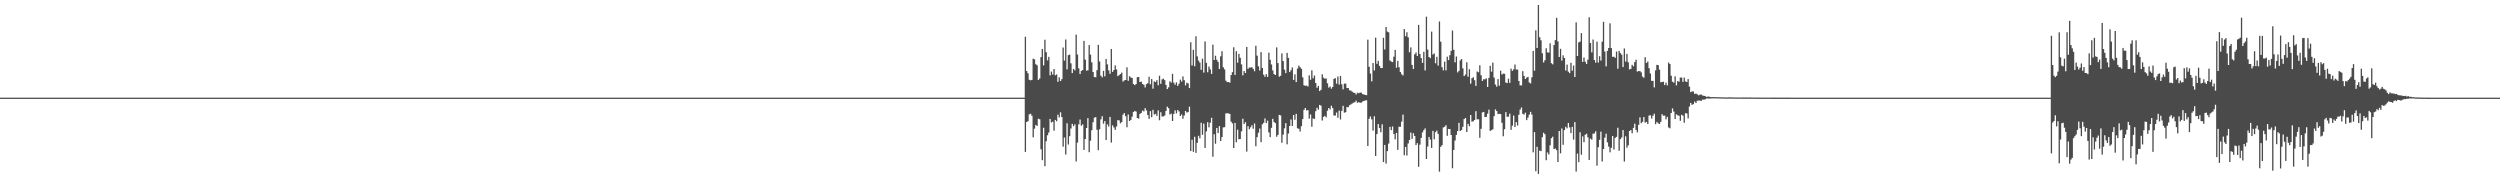 <?xml version="1.0" encoding="UTF-8"?>
<svg xmlns="http://www.w3.org/2000/svg" width="1920" height="150">
  <path d="M0 75.000h1v1.000H0zM1 75.000h1v1.000H1zM2 75.000h1v1.000H2zM3 75.000h1v1.000H3zM4 75.000h1v1.000H4zM5 75.000h1v1.000H5zM6 75.000h1v1.000H6zM7 75.000h1v1.000H7zM8 75.000h1v1.000H8zM9 74.999h1v1.000H9zM10 75.000h1v1.000H10zM11 75.000h1v1.000H11zM12 75.000h1v1.000H12zM13 75.000h1v1.000H13zM14 74.999h1v1.000H14zM15 75.000h1v1.000H15zM16 75.000h1v1.000H16zM17 74.999h1v1.000H17zM18 75.000h1v1.000H18zM19 74.999h1v1.000H19zM20 74.999h1v1.000H20zM21 75.000h1v1.000H21zM22 75.000h1v1.000H22zM23 74.999h1v1.000H23zM24 75.000h1v1.000H24zM25 75.000h1v1.000H25zM26 74.999h1v1.000H26zM27 75.000h1v1.000H27zM28 74.999h1v1.000H28zM29 74.999h1v1.000H29zM30 74.999h1v1.000H30zM31 74.999h1v1.000H31zM32 74.999h1v1.000H32zM33 75.000h1v1.000H33zM34 74.999h1v1.000H34zM35 74.999h1v1.000H35zM36 74.999h1v1.000H36zM37 74.999h1v1.000H37zM38 74.999h1v1.000H38zM39 74.999h1v1.000H39zM40 74.999h1v1.000H40zM41 74.999h1v1.000H41zM42 74.999h1v1.000H42zM43 74.999h1v1.000H43zM44 74.999h1v1.000H44zM45 74.999h1v1.000H45zM46 74.999h1v1.000H46zM47 74.999h1v1.000H47zM48 74.999h1v1.000H48zM49 74.999h1v1.000H49zM50 74.999h1v1.000H50zM51 74.999h1v1.000H51zM52 74.999h1v1.000H52zM53 74.999h1v1.000H53zM54 74.999h1v1.000H54zM55 74.999h1v1.000H55zM56 74.999h1v1.000H56zM57 74.999h1v1.000H57zM58 74.999h1v1.000H58zM59 74.999h1v1.000H59zM60 74.999h1v1.000H60zM61 74.999h1v1.000H61zM62 74.999h1v1.000H62zM63 74.999h1v1.000H63zM64 74.999h1v1.000H64zM65 74.999h1v1.000H65zM66 74.999h1v1.000H66zM67 74.999h1v1.000H67zM68 74.999h1v1.000H68zM69 74.999h1v1.000H69zM70 74.999h1v1.000H70zM71 74.999h1v1.000H71zM72 74.999h1v1.000H72zM73 74.999h1v1.000H73zM74 74.999h1v1.000H74zM75 74.999h1v1.000H75zM76 74.999h1v1.000H76zM77 74.999h1v1.000H77zM78 74.999h1v1.000H78zM79 74.999h1v1.000H79zM80 74.999h1v1.000H80zM81 74.999h1v1.000H81zM82 74.999h1v1.000H82zM83 74.999h1v1.000H83zM84 74.999h1v1.000H84zM85 74.999h1v1.000H85zM86 74.999h1v1.000H86zM87 74.999h1v1.000H87zM88 74.999h1v1.000H88zM89 74.999h1v1.000H89zM90 74.999h1v1.000H90zM91 74.999h1v1.000H91zM92 74.999h1v1.000H92zM93 74.999h1v1.000H93zM94 74.999h1v1.000H94zM95 74.999h1v1.000H95zM96 74.999h1v1.000H96zM97 74.999h1v1.000H97zM98 74.999h1v1.000H98zM99 74.999h1v1.000H99zM100 74.999h1v1.000H100zM101 74.999h1v1.000H101zM102 74.999h1v1.000H102zM103 74.999h1v1.000H103zM104 74.999h1v1.000H104zM105 74.999h1v1.000H105zM106 74.999h1v1.000H106zM107 74.999h1v1.000H107zM108 74.999h1v1.000H108zM109 74.999h1v1.000H109zM110 74.999h1v1.000H110zM111 74.999h1v1.000H111zM112 74.999h1v1.000H112zM113 74.999h1v1.000H113zM114 74.999h1v1.000H114zM115 74.999h1v1.000H115zM116 74.999h1v1.000H116zM117 74.999h1v1.000H117zM118 74.999h1v1.000H118zM119 74.999h1v1.000H119zM120 74.999h1v1.000H120zM121 74.999h1v1.000H121zM122 74.999h1v1.000H122zM123 74.999h1v1.000H123zM124 74.999h1v1.000H124zM125 74.999h1v1.000H125zM126 74.999h1v1.000H126zM127 74.999h1v1.000H127zM128 74.999h1v1.000H128zM129 74.999h1v1.000H129zM130 74.999h1v1.000H130zM131 74.999h1v1.000H131zM132 74.999h1v1.000H132zM133 74.999h1v1.000H133zM134 74.999h1v1.000H134zM135 74.999h1v1.000H135zM136 74.999h1v1.000H136zM137 74.999h1v1.000H137zM138 74.999h1v1.000H138zM139 74.999h1v1.000H139zM140 74.999h1v1.000H140zM141 74.999h1v1.000H141zM142 74.999h1v1.000H142zM143 74.999h1v1.000H143zM144 74.999h1v1.000H144zM145 74.999h1v1.000H145zM146 74.999h1v1.000H146zM147 74.999h1v1.000H147zM148 74.999h1v1.000H148zM149 74.999h1v1.000H149zM150 74.999h1v1.000H150zM151 74.999h1v1.000H151zM152 74.999h1v1.000H152zM153 74.999h1v1.000H153zM154 74.999h1v1.000H154zM155 74.999h1v1.000H155zM156 74.999h1v1.000H156zM157 74.999h1v1.000H157zM158 74.999h1v1.000H158zM159 74.999h1v1.000H159zM160 74.999h1v1.000H160zM161 74.999h1v1.000H161zM162 74.999h1v1.000H162zM163 74.999h1v1.000H163zM164 74.999h1v1.000H164zM165 74.999h1v1.000H165zM166 74.999h1v1.000H166zM167 74.999h1v1.000H167zM168 74.999h1v1.000H168zM169 74.999h1v1.000H169zM170 74.999h1v1.000H170zM171 74.999h1v1.000H171zM172 74.999h1v1.000H172zM173 74.999h1v1.000H173zM174 74.999h1v1.000H174zM175 74.999h1v1.000H175zM176 74.999h1v1.000H176zM177 74.999h1v1.000H177zM178 74.999h1v1.000H178zM179 74.999h1v1.000H179zM180 74.999h1v1.000H180zM181 74.999h1v1.000H181zM182 74.999h1v1.000H182zM183 74.999h1v1.000H183zM184 74.999h1v1.000H184zM185 74.999h1v1.000H185zM186 74.999h1v1.000H186zM187 74.999h1v1.000H187zM188 74.999h1v1.000H188zM189 74.999h1v1.000H189zM190 74.999h1v1.000H190zM191 74.999h1v1.000H191zM192 74.999h1v1.000H192zM193 74.999h1v1.000H193zM194 74.999h1v1.000H194zM195 74.999h1v1.000H195zM196 74.999h1v1.000H196zM197 74.999h1v1.000H197zM198 74.999h1v1.000H198zM199 74.999h1v1.000H199zM200 74.999h1v1.000H200zM201 74.999h1v1.000H201zM202 74.999h1v1.000H202zM203 74.999h1v1.000H203zM204 74.999h1v1.000H204zM205 74.999h1v1.000H205zM206 74.999h1v1.000H206zM207 74.999h1v1.000H207zM208 74.999h1v1.000H208zM209 74.999h1v1.000H209zM210 74.999h1v1.000H210zM211 74.999h1v1.000H211zM212 74.999h1v1.000H212zM213 74.999h1v1.000H213zM214 74.999h1v1.000H214zM215 74.999h1v1.000H215zM216 74.999h1v1.000H216zM217 74.999h1v1.000H217zM218 74.999h1v1.000H218zM219 74.998h1v1.000H219zM220 74.999h1v1.000H220zM221 74.999h1v1.000H221zM222 74.999h1v1.000H222zM223 74.999h1v1.000H223zM224 74.999h1v1.000H224zM225 74.999h1v1.000H225zM226 74.999h1v1.000H226zM227 74.999h1v1.000H227zM228 74.999h1v1.000H228zM229 74.999h1v1.000H229zM230 74.999h1v1.000H230zM231 74.999h1v1.000H231zM232 74.999h1v1.000H232zM233 74.999h1v1.000H233zM234 74.999h1v1.000H234zM235 74.999h1v1.000H235zM236 74.999h1v1.000H236zM237 74.999h1v1.000H237zM238 74.999h1v1.000H238zM239 74.998h1v1.000H239zM240 74.999h1v1.000H240zM241 74.999h1v1.000H241zM242 74.999h1v1.000H242zM243 74.999h1v1.000H243zM244 74.999h1v1.000H244zM245 74.999h1v1.000H245zM246 74.999h1v1.000H246zM247 74.999h1v1.000H247zM248 74.999h1v1.000H248zM249 74.999h1v1.000H249zM250 74.999h1v1.000H250zM251 74.999h1v1.000H251zM252 74.999h1v1.000H252zM253 74.999h1v1.000H253zM254 74.999h1v1.000H254zM255 74.999h1v1.000H255zM256 74.999h1v1.000H256zM257 74.999h1v1.000H257zM258 74.999h1v1.000H258zM259 74.999h1v1.000H259zM260 74.999h1v1.000H260zM261 74.999h1v1.000H261zM262 74.999h1v1.000H262zM263 74.999h1v1.000H263zM264 74.999h1v1.000H264zM265 74.999h1v1.000H265zM266 74.999h1v1.000H266zM267 74.999h1v1.000H267zM268 74.999h1v1.000H268zM269 74.999h1v1.000H269zM270 74.999h1v1.000H270zM271 74.999h1v1.000H271zM272 74.999h1v1.000H272zM273 74.999h1v1.000H273zM274 74.999h1v1.000H274zM275 74.999h1v1.000H275zM276 74.999h1v1.000H276zM277 74.999h1v1.000H277zM278 74.999h1v1.000H278zM279 74.999h1v1.000H279zM280 74.999h1v1.000H280zM281 74.999h1v1.000H281zM282 74.999h1v1.000H282zM283 74.999h1v1.000H283zM284 74.998h1v1.000H284zM285 74.999h1v1.000H285zM286 74.999h1v1.000H286zM287 74.999h1v1.000H287zM288 74.999h1v1.000H288zM289 74.999h1v1.000H289zM290 74.998h1v1.000H290zM291 74.999h1v1.000H291zM292 74.999h1v1.000H292zM293 74.999h1v1.000H293zM294 74.999h1v1.000H294zM295 74.999h1v1.000H295zM296 74.999h1v1.000H296zM297 74.999h1v1.000H297zM298 74.999h1v1.000H298zM299 74.999h1v1.000H299zM300 74.999h1v1.000H300zM301 74.999h1v1.000H301zM302 74.999h1v1.000H302zM303 74.998h1v1.000H303zM304 74.999h1v1.000H304zM305 74.999h1v1.000H305zM306 74.999h1v1.000H306zM307 74.999h1v1.000H307zM308 74.999h1v1.000H308zM309 74.999h1v1.000H309zM310 74.999h1v1.000H310zM311 74.999h1v1.000H311zM312 74.999h1v1.000H312zM313 74.999h1v1.000H313zM314 74.999h1v1.000H314zM315 74.999h1v1.000H315zM316 74.999h1v1.000H316zM317 74.999h1v1.000H317zM318 74.999h1v1.000H318zM319 74.999h1v1.000H319zM320 74.999h1v1.000H320zM321 74.999h1v1.000H321zM322 74.999h1v1.000H322zM323 74.999h1v1.000H323zM324 74.999h1v1.000H324zM325 74.999h1v1.000H325zM326 74.999h1v1.000H326zM327 74.999h1v1.000H327zM328 74.999h1v1.000H328zM329 74.999h1v1.000H329zM330 74.999h1v1.000H330zM331 74.999h1v1.000H331zM332 74.999h1v1.000H332zM333 74.999h1v1.000H333zM334 74.999h1v1.000H334zM335 74.999h1v1.000H335zM336 74.999h1v1.000H336zM337 74.999h1v1.000H337zM338 74.999h1v1.000H338zM339 74.999h1v1.000H339zM340 74.999h1v1.000H340zM341 74.999h1v1.000H341zM342 74.999h1v1.000H342zM343 74.999h1v1.000H343zM344 74.999h1v1.000H344zM345 74.999h1v1.000H345zM346 74.999h1v1.000H346zM347 74.999h1v1.000H347zM348 74.999h1v1.000H348zM349 74.999h1v1.000H349zM350 74.999h1v1.000H350zM351 74.999h1v1.000H351zM352 74.999h1v1.000H352zM353 74.999h1v1.000H353zM354 74.999h1v1.000H354zM355 74.999h1v1.000H355zM356 74.999h1v1.000H356zM357 74.999h1v1.000H357zM358 74.999h1v1.000H358zM359 74.999h1v1.000H359zM360 74.999h1v1.000H360zM361 74.999h1v1.000H361zM362 74.999h1v1.000H362zM363 74.999h1v1.000H363zM364 74.999h1v1.000H364zM365 74.999h1v1.000H365zM366 74.999h1v1.000H366zM367 74.999h1v1.000H367zM368 74.999h1v1.000H368zM369 74.999h1v1.000H369zM370 74.999h1v1.000H370zM371 74.999h1v1.000H371zM372 74.999h1v1.000H372zM373 74.999h1v1.000H373zM374 74.999h1v1.000H374zM375 74.999h1v1.000H375zM376 74.999h1v1.000H376zM377 74.999h1v1.000H377zM378 74.999h1v1.000H378zM379 74.999h1v1.000H379zM380 74.998h1v1.000H380zM381 74.999h1v1.000H381zM382 74.999h1v1.000H382zM383 74.999h1v1.000H383zM384 74.999h1v1.000H384zM385 74.999h1v1.000H385zM386 74.999h1v1.000H386zM387 74.999h1v1.000H387zM388 74.999h1v1.000H388zM389 74.999h1v1.000H389zM390 74.999h1v1.000H390zM391 74.998h1v1.000H391zM392 74.999h1v1.000H392zM393 74.999h1v1.000H393zM394 74.999h1v1.000H394zM395 74.999h1v1.000H395zM396 74.999h1v1.000H396zM397 74.999h1v1.000H397zM398 74.999h1v1.000H398zM399 74.999h1v1.000H399zM400 74.999h1v1.000H400zM401 74.999h1v1.000H401zM402 74.999h1v1.000H402zM403 74.999h1v1.000H403zM404 74.999h1v1.000H404zM405 74.998h1v1.000H405zM406 74.999h1v1.000H406zM407 74.999h1v1.000H407zM408 74.999h1v1.000H408zM409 74.999h1v1.000H409zM410 74.999h1v1.000H410zM411 74.999h1v1.000H411zM412 74.999h1v1.000H412zM413 74.999h1v1.000H413zM414 74.999h1v1.000H414zM415 74.999h1v1.000H415zM416 74.998h1v1.000H416zM417 74.999h1v1.000H417zM418 74.999h1v1.000H418zM419 74.999h1v1.000H419zM420 74.999h1v1.000H420zM421 74.999h1v1.000H421zM422 74.999h1v1.000H422zM423 74.999h1v1.000H423zM424 74.999h1v1.000H424zM425 74.999h1v1.000H425zM426 74.999h1v1.000H426zM427 74.999h1v1.000H427zM428 74.999h1v1.000H428zM429 74.999h1v1.000H429zM430 74.999h1v1.000H430zM431 74.999h1v1.000H431zM432 74.999h1v1.000H432zM433 74.999h1v1.000H433zM434 74.999h1v1.000H434zM435 74.999h1v1.000H435zM436 74.999h1v1.000H436zM437 74.999h1v1.000H437zM438 74.999h1v1.000H438zM439 74.999h1v1.000H439zM440 74.999h1v1.000H440zM441 74.999h1v1.000H441zM442 74.999h1v1.000H442zM443 74.999h1v1.000H443zM444 74.999h1v1.000H444zM445 74.999h1v1.000H445zM446 74.999h1v1.000H446zM447 74.998h1v1.000H447zM448 74.999h1v1.000H448zM449 74.999h1v1.000H449zM450 74.999h1v1.000H450zM451 74.999h1v1.000H451zM452 74.999h1v1.000H452zM453 74.999h1v1.000H453zM454 74.999h1v1.000H454zM455 74.999h1v1.000H455zM456 74.999h1v1.000H456zM457 74.999h1v1.000H457zM458 74.999h1v1.000H458zM459 74.999h1v1.000H459zM460 74.999h1v1.000H460zM461 74.999h1v1.000H461zM462 74.999h1v1.000H462zM463 74.999h1v1.000H463zM464 74.999h1v1.000H464zM465 74.999h1v1.000H465zM466 74.999h1v1.000H466zM467 74.999h1v1.000H467zM468 74.999h1v1.000H468zM469 74.999h1v1.000H469zM470 74.999h1v1.000H470zM471 74.999h1v1.000H471zM472 74.999h1v1.000H472zM473 74.999h1v1.000H473zM474 74.999h1v1.000H474zM475 74.999h1v1.000H475zM476 74.999h1v1.000H476zM477 74.999h1v1.000H477zM478 74.999h1v1.000H478zM479 74.999h1v1.000H479zM480 74.999h1v1.000H480zM481 74.999h1v1.000H481zM482 74.999h1v1.000H482zM483 74.999h1v1.000H483zM484 74.999h1v1.000H484zM485 74.999h1v1.000H485zM486 74.999h1v1.000H486zM487 74.999h1v1.000H487zM488 74.999h1v1.000H488zM489 74.998h1v1.000H489zM490 74.999h1v1.000H490zM491 74.999h1v1.000H491zM492 74.999h1v1.000H492zM493 74.999h1v1.000H493zM494 74.999h1v1.000H494zM495 74.999h1v1.000H495zM496 74.999h1v1.000H496zM497 74.999h1v1.000H497zM498 74.999h1v1.000H498zM499 74.999h1v1.000H499zM500 74.999h1v1.000H500zM501 74.999h1v1.000H501zM502 74.998h1v1.000H502zM503 74.999h1v1.000H503zM504 74.999h1v1.000H504zM505 74.999h1v1.000H505zM506 74.999h1v1.000H506zM507 74.999h1v1.000H507zM508 74.999h1v1.000H508zM509 74.999h1v1.000H509zM510 74.999h1v1.000H510zM511 74.998h1v1.000H511zM512 74.999h1v1.000H512zM513 74.999h1v1.000H513zM514 74.999h1v1.000H514zM515 74.999h1v1.000H515zM516 74.999h1v1.000H516zM517 74.999h1v1.000H517zM518 74.999h1v1.000H518zM519 74.999h1v1.000H519zM520 74.998h1v1.000H520zM521 74.999h1v1.000H521zM522 74.999h1v1.000H522zM523 74.999h1v1.000H523zM524 74.999h1v1.000H524zM525 74.998h1v1.000H525zM526 74.999h1v1.000H526zM527 74.999h1v1.000H527zM528 74.998h1v1.000H528zM529 74.999h1v1.000H529zM530 74.999h1v1.000H530zM531 74.999h1v1.000H531zM532 74.999h1v1.000H532zM533 74.999h1v1.000H533zM534 74.999h1v1.000H534zM535 74.999h1v1.000H535zM536 74.999h1v1.000H536zM537 74.999h1v1.000H537zM538 74.999h1v1.000H538zM539 74.999h1v1.000H539zM540 74.999h1v1.000H540zM541 74.999h1v1.000H541zM542 74.999h1v1.000H542zM543 74.999h1v1.000H543zM544 74.999h1v1.000H544zM545 74.999h1v1.000H545zM546 74.999h1v1.000H546zM547 74.999h1v1.000H547zM548 74.999h1v1.000H548zM549 74.999h1v1.000H549zM550 74.999h1v1.000H550zM551 74.999h1v1.000H551zM552 74.999h1v1.000H552zM553 74.999h1v1.000H553zM554 74.999h1v1.000H554zM555 74.999h1v1.000H555zM556 74.999h1v1.000H556zM557 74.999h1v1.000H557zM558 74.999h1v1.000H558zM559 74.999h1v1.000H559zM560 74.999h1v1.000H560zM561 74.999h1v1.000H561zM562 74.998h1v1.000H562zM563 74.999h1v1.000H563zM564 74.999h1v1.000H564zM565 74.999h1v1.000H565zM566 74.999h1v1.000H566zM567 74.999h1v1.000H567zM568 74.999h1v1.000H568zM569 74.999h1v1.000H569zM570 74.999h1v1.000H570zM571 74.999h1v1.000H571zM572 74.999h1v1.000H572zM573 74.999h1v1.000H573zM574 74.999h1v1.000H574zM575 74.999h1v1.000H575zM576 74.999h1v1.000H576zM577 74.999h1v1.000H577zM578 74.999h1v1.000H578zM579 74.999h1v1.000H579zM580 74.999h1v1.000H580zM581 74.999h1v1.000H581zM582 74.999h1v1.000H582zM583 74.999h1v1.000H583zM584 74.999h1v1.000H584zM585 74.999h1v1.000H585zM586 74.999h1v1.000H586zM587 74.999h1v1.000H587zM588 74.999h1v1.000H588zM589 74.999h1v1.000H589zM590 74.999h1v1.000H590zM591 74.999h1v1.000H591zM592 74.999h1v1.000H592zM593 74.999h1v1.000H593zM594 74.999h1v1.000H594zM595 74.999h1v1.000H595zM596 74.999h1v1.000H596zM597 74.999h1v1.000H597zM598 74.999h1v1.000H598zM599 74.999h1v1.000H599zM600 74.999h1v1.000H600zM601 74.999h1v1.000H601zM602 74.999h1v1.000H602zM603 74.999h1v1.000H603zM604 74.999h1v1.000H604zM605 74.999h1v1.000H605zM606 74.999h1v1.000H606zM607 74.999h1v1.000H607zM608 74.999h1v1.000H608zM609 74.999h1v1.000H609zM610 74.999h1v1.000H610zM611 74.999h1v1.000H611zM612 74.999h1v1.000H612zM613 74.999h1v1.000H613zM614 74.999h1v1.000H614zM615 74.999h1v1.000H615zM616 74.998h1v1.000H616zM617 74.999h1v1.000H617zM618 74.999h1v1.000H618zM619 74.999h1v1.000H619zM620 74.999h1v1.000H620zM621 74.999h1v1.000H621zM622 74.999h1v1.000H622zM623 74.999h1v1.000H623zM624 74.999h1v1.000H624zM625 74.999h1v1.000H625zM626 74.999h1v1.000H626zM627 74.999h1v1.000H627zM628 74.999h1v1.000H628zM629 74.999h1v1.000H629zM630 74.999h1v1.000H630zM631 74.999h1v1.000H631zM632 74.999h1v1.000H632zM633 74.999h1v1.000H633zM634 74.999h1v1.000H634zM635 74.999h1v1.000H635zM636 74.999h1v1.000H636zM637 74.999h1v1.000H637zM638 74.999h1v1.000H638zM639 74.999h1v1.000H639zM640 74.999h1v1.000H640zM641 74.999h1v1.000H641zM642 74.999h1v1.000H642zM643 74.999h1v1.000H643zM644 74.999h1v1.000H644zM645 74.999h1v1.000H645zM646 74.999h1v1.000H646zM647 74.999h1v1.000H647zM648 74.999h1v1.000H648zM649 74.999h1v1.000H649zM650 74.999h1v1.000H650zM651 74.999h1v1.000H651zM652 74.999h1v1.000H652zM653 74.999h1v1.000H653zM654 74.999h1v1.000H654zM655 74.999h1v1.000H655zM656 74.999h1v1.000H656zM657 74.999h1v1.000H657zM658 74.999h1v1.000H658zM659 74.999h1v1.000H659zM660 74.999h1v1.000H660zM661 74.998h1v1.000H661zM662 74.999h1v1.000H662zM663 74.999h1v1.000H663zM664 74.999h1v1.000H664zM665 74.999h1v1.000H665zM666 74.999h1v1.000H666zM667 74.999h1v1.000H667zM668 74.999h1v1.000H668zM669 74.999h1v1.000H669zM670 74.999h1v1.000H670zM671 74.999h1v1.000H671zM672 74.999h1v1.000H672zM673 74.999h1v1.000H673zM674 74.999h1v1.000H674zM675 74.999h1v1.000H675zM676 74.999h1v1.000H676zM677 74.999h1v1.000H677zM678 74.998h1v1.000H678zM679 74.999h1v1.000H679zM680 74.999h1v1.000H680zM681 74.999h1v1.000H681zM682 74.999h1v1.000H682zM683 74.999h1v1.000H683zM684 74.999h1v1.000H684zM685 74.999h1v1.000H685zM686 74.999h1v1.000H686zM687 74.999h1v1.000H687zM688 74.999h1v1.000H688zM689 74.999h1v1.000H689zM690 74.999h1v1.000H690zM691 74.998h1v1.000H691zM692 74.999h1v1.000H692zM693 74.999h1v1.000H693zM694 74.999h1v1.000H694zM695 74.999h1v1.000H695zM696 74.999h1v1.000H696zM697 74.999h1v1.000H697zM698 74.999h1v1.000H698zM699 74.999h1v1.000H699zM700 74.999h1v1.000H700zM701 74.999h1v1.000H701zM702 74.999h1v1.000H702zM703 74.999h1v1.000H703zM704 74.999h1v1.000H704zM705 74.999h1v1.000H705zM706 74.999h1v1.000H706zM707 74.999h1v1.000H707zM708 74.999h1v1.000H708zM709 74.999h1v1.000H709zM710 74.999h1v1.000H710zM711 74.999h1v1.000H711zM712 74.999h1v1.000H712zM713 74.999h1v1.000H713zM714 74.999h1v1.000H714zM715 74.999h1v1.000H715zM716 74.999h1v1.000H716zM717 74.999h1v1.000H717zM718 74.999h1v1.000H718zM719 74.999h1v1.000H719zM720 74.999h1v1.000H720zM721 74.999h1v1.000H721zM722 74.999h1v1.000H722zM723 74.999h1v1.000H723zM724 74.999h1v1.000H724zM725 74.999h1v1.000H725zM726 74.999h1v1.000H726zM727 74.999h1v1.000H727zM728 74.999h1v1.000H728zM729 74.999h1v1.000H729zM730 74.999h1v1.000H730zM731 74.999h1v1.000H731zM732 74.999h1v1.000H732zM733 74.999h1v1.000H733zM734 74.999h1v1.000H734zM735 74.999h1v1.000H735zM736 74.998h1v1.000H736zM737 74.999h1v1.000H737zM738 74.999h1v1.000H738zM739 74.999h1v1.000H739zM740 74.998h1v1.000H740zM741 74.999h1v1.000H741zM742 74.999h1v1.000H742zM743 74.999h1v1.000H743zM744 74.999h1v1.000H744zM745 74.999h1v1.000H745zM746 74.999h1v1.000H746zM747 74.999h1v1.000H747zM748 74.999h1v1.000H748zM749 74.999h1v1.000H749zM750 74.999h1v1.000H750zM751 74.999h1v1.000H751zM752 74.999h1v1.000H752zM753 74.999h1v1.000H753zM754 74.999h1v1.000H754zM755 74.999h1v1.000H755zM756 74.999h1v1.000H756zM757 74.999h1v1.000H757zM758 74.999h1v1.000H758zM759 74.999h1v1.000H759zM760 74.999h1v1.000H760zM761 74.999h1v1.000H761zM762 74.999h1v1.000H762zM763 74.999h1v1.000H763zM764 74.999h1v1.000H764zM765 74.998h1v1.000H765zM766 74.999h1v1.000H766zM767 74.999h1v1.000H767zM768 74.999h1v1.000H768zM769 74.999h1v1.000H769zM770 74.999h1v1.000H770zM771 74.999h1v1.000H771zM772 74.999h1v1.000H772zM773 74.999h1v1.000H773zM774 74.999h1v1.000H774zM775 74.999h1v1.000H775zM776 74.999h1v1.000H776zM777 74.999h1v1.000H777zM778 74.999h1v1.000H778zM779 74.999h1v1.000H779zM780 74.999h1v1.000H780zM781 74.999h1v1.000H781zM782 74.999h1v1.000H782zM783 74.999h1v1.000H783zM784 74.999h1v1.000H784zM785 74.999h1v1.000H785zM786 74.999h1v1.000H786zM787 28.231h1v88.434H787zM788 54.599h1v39.115H788zM789 56.330h1v36.729H789zM790 61.227h1v26.646H790zM791 61.677h1v25.694H791zM792 61.381h1v27.483H792zM793 45.044h1v60.432H793zM794 45.549h1v53.251H794zM795 49.329h1v46.627H795zM796 50.163h1v46.574H796zM797 61.438h1v29.727H797zM798 60.283h1v31.335H798zM799 43.897h1v70.743H799zM800 37.603h1v85.382H800zM801 50.232h1v47.861H801zM802 30.517h1v97.132H802zM803 40.071h1v68.412H803zM804 46.350h1v57.514H804zM805 43.667h1v58.104H805zM806 57.860h1v33.506H806zM807 54.914h1v39.114H807zM808 57.245h1v36.199H808zM809 53.016h1v47.323H809zM810 57.788h1v34.326H810zM811 57.182h1v35.973H811zM812 62.804h1v25.276H812zM813 59.381h1v30.776H813zM814 62.224h1v24.045H814zM815 60.753h1v29.159H815zM816 36.517h1v76.107H816zM817 46.536h1v59.105H817zM818 30.330h1v88.356H818zM819 53.296h1v41.366H819zM820 42.411h1v68.599H820zM821 41.933h1v62.643H821zM822 48.623h1v50.103H822zM823 56.108h1v39.036H823zM824 52.946h1v43.913H824zM825 53.992h1v41.474H825zM826 26.560h1v97.427H826zM827 41.871h1v67.627H827zM828 52.552h1v42.941H828zM829 56.884h1v34.926H829zM830 54.492h1v42.082H830zM831 53.793h1v41.675H831zM832 31.380h1v83.774H832zM833 45.802h1v60.944H833zM834 54.243h1v44.072H834zM835 54.032h1v36.680H835zM836 34.622h1v82.277H836zM837 41.943h1v66.147H837zM838 47.876h1v52.180H838zM839 55.304h1v38.602H839zM840 59.197h1v31.186H840zM841 59.338h1v30.642H841zM842 53.909h1v45.755H842zM843 34.434h1v80.903H843zM844 47.181h1v52.080H844zM845 58.095h1v33.600H845zM846 59.436h1v29.813H846zM847 54.447h1v40.532H847zM848 58.647h1v34.330H848zM849 45.245h1v62.311H849zM850 49.457h1v46.086H850zM851 54.043h1v43.069H851zM852 56.698h1v33.119H852zM853 37.628h1v71.890H853zM854 55.219h1v41.077H854zM855 53.767h1v44.103H855zM856 50.214h1v49.510H856zM857 53.281h1v43.896H857zM858 58.447h1v33.825H858zM859 57.706h1v34.739H859zM860 56.870h1v37.788H860zM861 55.776h1v37.966H861zM862 62.593h1v25.465H862zM863 61.749h1v25.111H863zM864 61.456h1v27.837H864zM865 51.686h1v46.059H865zM866 62.065h1v25.882H866zM867 58.557h1v34.367H867zM868 59.427h1v32.695H868zM869 59.964h1v29.632H869zM870 64.470h1v21.526H870zM871 65.380h1v19.798H871zM872 64.570h1v21.165H872zM873 59.286h1v31.349H873zM874 59.146h1v31.919H874zM875 62.954h1v24.555H875zM876 62.661h1v23.998H876zM877 64.493h1v20.416H877zM878 65.132h1v20.442H878zM879 67.164h1v15.871H879zM880 64.627h1v20.232H880zM881 63.890h1v24.409H881zM882 58.954h1v32.358H882zM883 64.708h1v20.648H883zM884 60.672h1v29.325H884zM885 68.100h1v16.211H885zM886 62.498h1v25.484H886zM887 63.009h1v24.374H887zM888 61.574h1v27.418H888zM889 65.477h1v19.243H889zM890 58.161h1v34.207H890zM891 64.345h1v21.873H891zM892 60.978h1v28.537H892zM893 60.389h1v28.992H893zM894 61.530h1v27.215H894zM895 65.244h1v19.936H895zM896 68.425h1v13.504H896zM897 67.086h1v16.002H897zM898 62.476h1v25.496H898zM899 63.384h1v23.853H899zM900 56.700h1v36.253H900zM901 63.486h1v24.033H901zM902 65.069h1v19.658H902zM903 63.223h1v23.846H903zM904 66.004h1v18.521H904zM905 64.315h1v21.289H905zM906 61.182h1v27.895H906zM907 62.691h1v25.208H907zM908 58.677h1v32.504H908zM909 61.611h1v27.121H909zM910 65.570h1v19.678H910zM911 63.490h1v22.995H911zM912 64.117h1v21.965H912zM913 67.649h1v14.282H913zM914 32.469h1v83.561H914zM915 50.294h1v57.018H915zM916 38.289h1v78.284H916zM917 50.894h1v54.144H917zM918 27.785h1v89.606H918zM919 43.332h1v66.323H919zM920 46.544h1v57.742H920zM921 48.078h1v58.140H921zM922 53.610h1v40.672H922zM923 45.058h1v58.454H923zM924 55.763h1v39.175H924zM925 31.773h1v81.820H925zM926 48.278h1v52.629H926zM927 55.505h1v38.320H927zM928 51.090h1v46.686H928zM929 53.299h1v40.985H929zM930 56.759h1v33.690H930zM931 34.305h1v86.074H931zM932 46.100h1v57.004H932zM933 42.801h1v67.606H933zM934 45.870h1v52.397H934zM935 47.535h1v54.684H935zM936 53.012h1v43.852H936zM937 43.273h1v65.033H937zM938 39.328h1v65.939H938zM939 51.702h1v46.158H939zM940 53.276h1v44.415H940zM941 61.895h1v25.202H941zM942 63.078h1v23.916H942zM943 62.975h1v24.136H943zM944 63.471h1v24.015H944zM945 57.644h1v35.803H945zM946 55.407h1v39.357H946zM947 36.307h1v77.388H947zM948 57.544h1v36.850H948zM949 39.344h1v69.930H949zM950 48.122h1v51.524H950zM951 41.374h1v65.577H951zM952 44.372h1v62.398H952zM953 49.460h1v51.442H953zM954 57.837h1v33.364H954zM955 54.528h1v40.750H955zM956 56.060h1v37.766H956zM957 36.035h1v80.409H957zM958 52.851h1v44.047H958zM959 51.823h1v47.456H959zM960 51.915h1v45.862H960zM961 51.565h1v44.635H961zM962 52.948h1v45.909H962zM963 54.690h1v40.141H963zM964 35.128h1v77.187H964zM965 42.759h1v62.572H965zM966 50.915h1v51.040H966zM967 54.164h1v44.538H967zM968 40.053h1v69.123H968zM969 52.163h1v43.344H969zM970 57.368h1v36.973H970zM971 58.964h1v32.003H971zM972 56.954h1v37.555H972zM973 59.033h1v33.653H973zM974 40.447h1v61.223H974zM975 45.926h1v59.395H975zM976 49.504h1v48.688H976zM977 54.068h1v37.181H977zM978 56.918h1v36.849H978zM979 57.587h1v36.956H979zM980 36.405h1v68.606H980zM981 48.413h1v55.141H981zM982 58.871h1v29.410H982zM983 58.208h1v30.434H983zM984 41.012h1v68.657H984zM985 46.909h1v56.448H985zM986 53.443h1v45.095H986zM987 56.153h1v38.428H987zM988 40.620h1v70.222H988zM989 44.459h1v58.105H989zM990 55.357h1v41.406H990zM991 53.906h1v37.837H991zM992 51.793h1v44.944H992zM993 61.398h1v26.902H993zM994 57.111h1v34.857H994zM995 63.026h1v24.414H995zM996 52.630h1v45.868H996zM997 50.373h1v48.564H997zM998 51.607h1v49.411H998zM999 52.863h1v44.041H999zM1000 59.416h1v32.056H1000zM1001 65.480h1v18.882H1001zM1002 65.960h1v16.962H1002zM1003 65.735h1v19.110H1003zM1004 66.391h1v18.211H1004zM1005 57.855h1v33.280H1005zM1006 61.306h1v26.604H1006zM1007 54.030h1v43.319H1007zM1008 60.106h1v30.853H1008zM1009 58.024h1v33.305H1009zM1010 63.748h1v21.649H1010zM1011 67.453h1v15.348H1011zM1012 65.965h1v18.267H1012zM1013 69.941h1v10.656H1013zM1014 68.961h1v12.174H1014zM1015 57.054h1v35.535H1015zM1016 59.647h1v30.158H1016zM1017 60.484h1v28.474H1017zM1018 60.214h1v29.874H1018zM1019 63.995h1v21.051H1019zM1020 67.297h1v15.669H1020zM1021 66.381h1v17.696H1021zM1022 68.098h1v13.113H1022zM1023 66.824h1v16.170H1023zM1024 60.587h1v28.115H1024zM1025 60.075h1v28.729H1025zM1026 64.252h1v22.165H1026zM1027 58.751h1v31.686H1027zM1028 64.973h1v19.964H1028zM1029 58.296h1v33.466H1029zM1030 64.777h1v20.392H1030zM1031 68.597h1v12.706H1031zM1032 64.221h1v22.327H1032zM1033 64.202h1v21.967H1033zM1034 67.516h1v14.772H1034zM1035 67.644h1v14.672H1035zM1036 69.307h1v11.515H1036zM1037 69.577h1v10.605H1037zM1038 70.380h1v9.157H1038zM1039 71.124h1v7.742H1039zM1040 71.363h1v7.164H1040zM1041 72.583h1v4.725H1041zM1042 71.229h1v7.716H1042zM1043 71.577h1v6.921H1043zM1044 71.127h1v7.736H1044zM1045 71.138h1v7.694H1045zM1046 72.307h1v5.670H1046zM1047 72.495h1v5.003H1047zM1048 72.884h1v4.255H1048zM1049 73.122h1v3.894H1049zM1050 30.464h1v81.680H1050zM1051 51.263h1v39.961H1051zM1052 56.479h1v32.979H1052zM1053 62.482h1v29.227H1053zM1054 48.409h1v51.883H1054zM1055 54.108h1v35.197H1055zM1056 28.917h1v90.855H1056zM1057 48.975h1v53.973H1057zM1058 46.696h1v48.612H1058zM1059 50.639h1v47.660H1059zM1060 52.252h1v49.332H1060zM1061 52.200h1v43.282H1061zM1062 28.992h1v95.455H1062zM1063 37.994h1v73.312H1063zM1064 20.741h1v104.901H1064zM1065 24.267h1v91.792H1065zM1066 24.837h1v85.424H1066zM1067 46.431h1v50.995H1067zM1068 47.289h1v52.667H1068zM1069 47.710h1v49.406H1069zM1070 43.528h1v59.365H1070zM1071 38.280h1v68.724H1071zM1072 52.006h1v50.015H1072zM1073 46.764h1v68.359H1073zM1074 51.648h1v45.690H1074zM1075 55.248h1v42.139H1075zM1076 57.051h1v36.348H1076zM1077 57.932h1v30.071H1077zM1078 22.332h1v96.931H1078zM1079 27.806h1v85.040H1079zM1080 24.778h1v94.694H1080zM1081 28.682h1v81.512H1081zM1082 40.162h1v67.360H1082zM1083 36.379h1v65.397H1083zM1084 49.861h1v56.781H1084zM1085 52.922h1v49.353H1085zM1086 41.734h1v62.722H1086zM1087 40.332h1v71.064H1087zM1088 42.966h1v66.965H1088zM1089 19.118h1v108.991H1089zM1090 41.495h1v69.598H1090zM1091 44.616h1v61.298H1091zM1092 48.307h1v53.387H1092zM1093 39.781h1v60.187H1093zM1094 54.074h1v44.528H1094zM1095 12.797h1v109.316H1095zM1096 38.100h1v74.461H1096zM1097 43.758h1v61.403H1097zM1098 44.668h1v62.544H1098zM1099 24.284h1v89.312H1099zM1100 41.884h1v58.624H1100zM1101 41.082h1v65.924H1101zM1102 48.581h1v52.899H1102zM1103 43.626h1v56.661H1103zM1104 50.374h1v52.429H1104zM1105 16.490h1v115.325H1105zM1106 31.978h1v80.744H1106zM1107 51.588h1v59.908H1107zM1108 54.034h1v43.871H1108zM1109 47.296h1v50.068H1109zM1110 54.041h1v42.129H1110zM1111 43.520h1v60.766H1111zM1112 46.153h1v52.864H1112zM1113 42.416h1v56.731H1113zM1114 39.075h1v64.608H1114zM1115 23.453h1v105.755H1115zM1116 38.172h1v76.972H1116zM1117 47.873h1v60.069H1117zM1118 43.352h1v60.231H1118zM1119 55.604h1v44.996H1119zM1120 54.442h1v39.889H1120zM1121 46.374h1v54.272H1121zM1122 45.350h1v54.469H1122zM1123 52.524h1v44.862H1123zM1124 58.399h1v33.043H1124zM1125 57.222h1v33.373H1125zM1126 47.842h1v53.553H1126zM1127 58.934h1v36.188H1127zM1128 53.143h1v43.839H1128zM1129 64.248h1v24.072H1129zM1130 60.068h1v33.393H1130zM1131 59.336h1v33.742H1131zM1132 61.606h1v30.557H1132zM1133 65.940h1v19.443H1133zM1134 54.862h1v36.784H1134zM1135 55.475h1v36.122H1135zM1136 50.148h1v55.707H1136zM1137 57.814h1v41.101H1137zM1138 62.166h1v24.175H1138zM1139 60.878h1v25.066H1139zM1140 60.904h1v29.027H1140zM1141 60.187h1v29.589H1141zM1142 66.751h1v20.561H1142zM1143 59.800h1v24.412H1143zM1144 50.513h1v50.005H1144zM1145 55.062h1v44.929H1145zM1146 48.094h1v51.191H1146zM1147 59.589h1v29.665H1147zM1148 64.913h1v19.125H1148zM1149 66.559h1v18.761H1149zM1150 60.745h1v26.859H1150zM1151 65.799h1v21.614H1151zM1152 54.290h1v33.297H1152zM1153 57.206h1v37.099H1153zM1154 56.517h1v48.136H1154zM1155 56.677h1v42.556H1155zM1156 63.387h1v22.748H1156zM1157 63.799h1v25.856H1157zM1158 60.398h1v29.186H1158zM1159 63.651h1v23.652H1159zM1160 52.698h1v47.055H1160zM1161 54.414h1v42.078H1161zM1162 53.225h1v35.540H1162zM1163 49.537h1v47.999H1163zM1164 53.381h1v40.441H1164zM1165 53.418h1v42.943H1165zM1166 62.198h1v25.914H1166zM1167 65.521h1v18.628H1167zM1168 65.584h1v16.975H1168zM1169 54.605h1v32.807H1169zM1170 58.286h1v29.706H1170zM1171 60.672h1v25.850H1171zM1172 59.595h1v32.691H1172zM1173 59.018h1v31.295H1173zM1174 63.331h1v24.753H1174zM1175 64.032h1v21.889H1175zM1176 59.374h1v28.648H1176zM1177 39.132h1v77.835H1177zM1178 54.315h1v47.178H1178zM1179 23.317h1v108.206H1179zM1180 36.864h1v75.874H1180zM1181 3.844h1v129.743H1181zM1182 28.567h1v87.113H1182zM1183 30.958h1v85.115H1183zM1184 40.925h1v64.462H1184zM1185 47.996h1v53.928H1185zM1186 46.285h1v56.807H1186zM1187 37.063h1v85.973H1187zM1188 40.217h1v76.853H1188zM1189 40.420h1v78.264H1189zM1190 33.255h1v78.365H1190zM1191 48.536h1v57.582H1191zM1192 49.384h1v55.585H1192zM1193 34.599h1v79.944H1193zM1194 30.801h1v83.220H1194zM1195 13.695h1v101.667H1195zM1196 31.816h1v92.579H1196zM1197 43.774h1v56.825H1197zM1198 37.475h1v80.280H1198zM1199 46.560h1v52.083H1199zM1200 42.499h1v68.733H1200zM1201 44.519h1v55.372H1201zM1202 54.130h1v43.262H1202zM1203 49.607h1v48.968H1203zM1204 55.024h1v39.428H1204zM1205 56.183h1v41.646H1205zM1206 48.245h1v53.999H1206zM1207 54.282h1v43.146H1207zM1208 50.336h1v56.855H1208zM1209 59.135h1v34.648H1209zM1210 17.191h1v114.522H1210zM1211 43.000h1v74.951H1211zM1212 32.577h1v91.939H1212zM1213 31.957h1v69.600H1213zM1214 25.428h1v93.400H1214zM1215 47.571h1v57.202H1215zM1216 44.180h1v65.029H1216zM1217 47.413h1v56.074H1217zM1218 49.126h1v53.564H1218zM1219 45.848h1v59.645H1219zM1220 13.248h1v109.605H1220zM1221 33.097h1v73.341H1221zM1222 40.262h1v66.986H1222zM1223 30.383h1v72.285H1223zM1224 46.080h1v56.445H1224zM1225 48.127h1v52.705H1225zM1226 31.987h1v95.262H1226zM1227 48.013h1v65.015H1227zM1228 43.137h1v64.271H1228zM1229 46.521h1v54.606H1229zM1230 32.026h1v92.042H1230zM1231 16.737h1v97.684H1231zM1232 39.603h1v66.115H1232zM1233 50.999h1v51.692H1233zM1234 39.085h1v70.245H1234zM1235 36.844h1v75.724H1235zM1236 17.905h1v99.082H1236zM1237 36.980h1v76.511H1237zM1238 43.633h1v60.821H1238zM1239 43.564h1v71.278H1239zM1240 44.381h1v61.518H1240zM1241 39.601h1v65.534H1241zM1242 52.747h1v45.358H1242zM1243 39.140h1v76.676H1243zM1244 40.743h1v66.087H1244zM1245 42.041h1v63.538H1245zM1246 51.494h1v48.400H1246zM1247 37.217h1v86.819H1247zM1248 47.277h1v57.427H1248zM1249 41.395h1v72.004H1249zM1250 47.796h1v63.802H1250zM1251 53.273h1v47.360H1251zM1252 52.882h1v46.971H1252zM1253 49.780h1v52.593H1253zM1254 50.927h1v47.279H1254zM1255 47.707h1v47.309H1255zM1256 45.879h1v53.904H1256zM1257 54.984h1v46.673H1257zM1258 54.558h1v41.304H1258zM1259 54.575h1v35.531H1259zM1260 55.591h1v39.062H1260zM1261 58.809h1v34.802H1261zM1262 59.699h1v30.195H1262zM1263 43.939h1v50.278H1263zM1264 48.368h1v45.204H1264zM1265 47.245h1v48.035H1265zM1266 52.355h1v36.401H1266zM1267 56.418h1v32.082H1267zM1268 62.105h1v28.951H1268zM1269 62.098h1v26.769H1269zM1270 67.111h1v20.255H1270zM1271 54.028h1v41.380H1271zM1272 49.804h1v43.848H1272zM1273 50.018h1v44.703H1273zM1274 53.528h1v41.712H1274zM1275 63.198h1v30.409H1275zM1276 62.942h1v24.752H1276zM1277 62.753h1v26.126H1277zM1278 65.316h1v23.445H1278zM1279 63.468h1v28.203H1279zM1280 65.598h1v24.146H1280zM1281 48.007h1v49.899H1281zM1282 49.189h1v49.384H1282zM1283 58.139h1v28.664H1283zM1284 62.707h1v20.558H1284zM1285 63.476h1v22.249H1285zM1286 58.621h1v32.814H1286zM1287 65.588h1v22.200H1287zM1288 62.240h1v26.266H1288zM1289 62.774h1v26.175H1289zM1290 59.553h1v33.197H1290zM1291 59.527h1v28.645H1291zM1292 62.855h1v26.001H1292zM1293 59.584h1v34.647H1293zM1294 62.520h1v24.413H1294zM1295 62.996h1v24.138H1295zM1296 60.720h1v30.193H1296zM1297 66.532h1v15.268H1297zM1298 70.772h1v8.267H1298zM1299 70.235h1v10.311H1299zM1300 70.247h1v9.726H1300zM1301 72.162h1v5.848H1301zM1302 71.839h1v7.279H1302zM1303 72.383h1v5.034H1303zM1304 73.205h1v3.986H1304zM1305 72.753h1v4.470H1305zM1306 72.543h1v5.009H1306zM1307 73.244h1v3.246H1307zM1308 73.577h1v2.955H1308zM1309 73.744h1v2.617H1309zM1310 74.405h1v1.291H1310zM1311 74.249h1v1.349H1311zM1312 74.162h1v1.560H1312zM1313 74.529h1v1.168H1313zM1314 74.604h1v1.000H1314zM1315 74.520h1v1.000H1315zM1316 74.586h1v1.000H1316zM1317 74.585h1v1.000H1317zM1318 74.591h1v1.000H1318zM1319 74.700h1v1.000H1319zM1320 74.632h1v1.000H1320zM1321 74.740h1v1.000H1321zM1322 74.664h1v1.000H1322zM1323 74.792h1v1.000H1323zM1324 74.800h1v1.000H1324zM1325 74.793h1v1.000H1325zM1326 74.846h1v1.000H1326zM1327 74.752h1v1.000H1327zM1328 74.708h1v1.000H1328zM1329 74.754h1v1.000H1329zM1330 74.838h1v1.000H1330zM1331 74.778h1v1.000H1331zM1332 74.836h1v1.000H1332zM1333 74.837h1v1.000H1333zM1334 74.881h1v1.000H1334zM1335 74.832h1v1.000H1335zM1336 74.881h1v1.000H1336zM1337 74.847h1v1.000H1337zM1338 74.825h1v1.000H1338zM1339 74.909h1v1.000H1339zM1340 74.819h1v1.000H1340zM1341 74.867h1v1.000H1341zM1342 74.890h1v1.000H1342zM1343 74.863h1v1.000H1343zM1344 74.878h1v1.000H1344zM1345 74.900h1v1.000H1345zM1346 74.888h1v1.000H1346zM1347 74.896h1v1.000H1347zM1348 74.914h1v1.000H1348zM1349 74.933h1v1.000H1349zM1350 74.955h1v1.000H1350zM1351 74.921h1v1.000H1351zM1352 74.941h1v1.000H1352zM1353 74.940h1v1.000H1353zM1354 74.952h1v1.000H1354zM1355 74.961h1v1.000H1355zM1356 74.941h1v1.000H1356zM1357 74.933h1v1.000H1357zM1358 74.953h1v1.000H1358zM1359 74.953h1v1.000H1359zM1360 74.963h1v1.000H1360zM1361 74.977h1v1.000H1361zM1362 74.974h1v1.000H1362zM1363 74.969h1v1.000H1363zM1364 74.978h1v1.000H1364zM1365 74.970h1v1.000H1365zM1366 74.968h1v1.000H1366zM1367 74.981h1v1.000H1367zM1368 74.983h1v1.000H1368zM1369 74.979h1v1.000H1369zM1370 74.981h1v1.000H1370zM1371 74.981h1v1.000H1371zM1372 74.976h1v1.000H1372zM1373 74.977h1v1.000H1373zM1374 74.980h1v1.000H1374zM1375 74.986h1v1.000H1375zM1376 74.992h1v1.000H1376zM1377 74.988h1v1.000H1377zM1378 74.992h1v1.000H1378zM1379 74.994h1v1.000H1379zM1380 74.994h1v1.000H1380zM1381 74.993h1v1.000H1381zM1382 74.992h1v1.000H1382zM1383 74.994h1v1.000H1383zM1384 74.994h1v1.000H1384zM1385 74.994h1v1.000H1385zM1386 74.997h1v1.000H1386zM1387 74.995h1v1.000H1387zM1388 74.994h1v1.000H1388zM1389 74.994h1v1.000H1389zM1390 74.996h1v1.000H1390zM1391 74.997h1v1.000H1391zM1392 74.996h1v1.000H1392zM1393 74.997h1v1.000H1393zM1394 74.996h1v1.000H1394zM1395 74.997h1v1.000H1395zM1396 74.997h1v1.000H1396zM1397 74.997h1v1.000H1397zM1398 74.997h1v1.000H1398zM1399 74.998h1v1.000H1399zM1400 74.998h1v1.000H1400zM1401 74.998h1v1.000H1401zM1402 74.998h1v1.000H1402zM1403 74.998h1v1.000H1403zM1404 74.998h1v1.000H1404zM1405 74.998h1v1.000H1405zM1406 74.998h1v1.000H1406zM1407 74.999h1v1.000H1407zM1408 74.998h1v1.000H1408zM1409 74.998h1v1.000H1409zM1410 74.999h1v1.000H1410zM1411 74.998h1v1.000H1411zM1412 74.999h1v1.000H1412zM1413 74.999h1v1.000H1413zM1414 74.999h1v1.000H1414zM1415 74.999h1v1.000H1415zM1416 74.999h1v1.000H1416zM1417 74.999h1v1.000H1417zM1418 74.999h1v1.000H1418zM1419 74.999h1v1.000H1419zM1420 74.999h1v1.000H1420zM1421 74.999h1v1.000H1421zM1422 74.999h1v1.000H1422zM1423 74.999h1v1.000H1423zM1424 74.999h1v1.000H1424zM1425 74.999h1v1.000H1425zM1426 74.999h1v1.000H1426zM1427 74.999h1v1.000H1427zM1428 74.999h1v1.000H1428zM1429 74.999h1v1.000H1429zM1430 74.998h1v1.000H1430zM1431 74.999h1v1.000H1431zM1432 74.999h1v1.000H1432zM1433 74.999h1v1.000H1433zM1434 74.999h1v1.000H1434zM1435 74.999h1v1.000H1435zM1436 74.999h1v1.000H1436zM1437 74.999h1v1.000H1437zM1438 74.999h1v1.000H1438zM1439 74.999h1v1.000H1439zM1440 74.999h1v1.000H1440zM1441 74.999h1v1.000H1441zM1442 74.999h1v1.000H1442zM1443 74.999h1v1.000H1443zM1444 74.999h1v1.000H1444zM1445 74.999h1v1.000H1445zM1446 74.999h1v1.000H1446zM1447 74.999h1v1.000H1447zM1448 74.999h1v1.000H1448zM1449 74.999h1v1.000H1449zM1450 74.999h1v1.000H1450zM1451 74.999h1v1.000H1451zM1452 74.999h1v1.000H1452zM1453 74.999h1v1.000H1453zM1454 74.999h1v1.000H1454zM1455 74.999h1v1.000H1455zM1456 74.999h1v1.000H1456zM1457 74.999h1v1.000H1457zM1458 74.998h1v1.000H1458zM1459 74.999h1v1.000H1459zM1460 74.999h1v1.000H1460zM1461 74.999h1v1.000H1461zM1462 74.999h1v1.000H1462zM1463 74.999h1v1.000H1463zM1464 74.999h1v1.000H1464zM1465 74.999h1v1.000H1465zM1466 74.999h1v1.000H1466zM1467 74.999h1v1.000H1467zM1468 74.999h1v1.000H1468zM1469 74.999h1v1.000H1469zM1470 74.999h1v1.000H1470zM1471 74.999h1v1.000H1471zM1472 74.999h1v1.000H1472zM1473 74.999h1v1.000H1473zM1474 74.999h1v1.000H1474zM1475 74.999h1v1.000H1475zM1476 74.999h1v1.000H1476zM1477 74.999h1v1.000H1477zM1478 74.999h1v1.000H1478zM1479 74.998h1v1.000H1479zM1480 74.999h1v1.000H1480zM1481 74.999h1v1.000H1481zM1482 74.998h1v1.000H1482zM1483 74.999h1v1.000H1483zM1484 74.999h1v1.000H1484zM1485 74.998h1v1.000H1485zM1486 74.999h1v1.000H1486zM1487 74.999h1v1.000H1487zM1488 74.999h1v1.000H1488zM1489 74.999h1v1.000H1489zM1490 74.999h1v1.000H1490zM1491 74.999h1v1.000H1491zM1492 74.999h1v1.000H1492zM1493 74.999h1v1.000H1493zM1494 74.999h1v1.000H1494zM1495 74.999h1v1.000H1495zM1496 74.999h1v1.000H1496zM1497 74.999h1v1.000H1497zM1498 74.999h1v1.000H1498zM1499 74.999h1v1.000H1499zM1500 74.999h1v1.000H1500zM1501 74.999h1v1.000H1501zM1502 74.999h1v1.000H1502zM1503 74.998h1v1.000H1503zM1504 74.998h1v1.000H1504zM1505 74.999h1v1.000H1505zM1506 74.999h1v1.000H1506zM1507 74.999h1v1.000H1507zM1508 74.999h1v1.000H1508zM1509 74.999h1v1.000H1509zM1510 74.999h1v1.000H1510zM1511 74.999h1v1.000H1511zM1512 74.999h1v1.000H1512zM1513 74.999h1v1.000H1513zM1514 74.999h1v1.000H1514zM1515 74.999h1v1.000H1515zM1516 74.999h1v1.000H1516zM1517 74.999h1v1.000H1517zM1518 74.999h1v1.000H1518zM1519 74.999h1v1.000H1519zM1520 74.999h1v1.000H1520zM1521 74.999h1v1.000H1521zM1522 74.999h1v1.000H1522zM1523 74.999h1v1.000H1523zM1524 74.999h1v1.000H1524zM1525 74.999h1v1.000H1525zM1526 74.999h1v1.000H1526zM1527 74.999h1v1.000H1527zM1528 74.999h1v1.000H1528zM1529 74.999h1v1.000H1529zM1530 74.999h1v1.000H1530zM1531 74.999h1v1.000H1531zM1532 74.999h1v1.000H1532zM1533 74.998h1v1.000H1533zM1534 74.999h1v1.000H1534zM1535 74.999h1v1.000H1535zM1536 74.999h1v1.000H1536zM1537 74.999h1v1.000H1537zM1538 74.999h1v1.000H1538zM1539 74.999h1v1.000H1539zM1540 74.999h1v1.000H1540zM1541 74.999h1v1.000H1541zM1542 74.999h1v1.000H1542zM1543 74.999h1v1.000H1543zM1544 74.999h1v1.000H1544zM1545 74.999h1v1.000H1545zM1546 74.999h1v1.000H1546zM1547 74.999h1v1.000H1547zM1548 74.999h1v1.000H1548zM1549 74.999h1v1.000H1549zM1550 74.999h1v1.000H1550zM1551 74.999h1v1.000H1551zM1552 74.999h1v1.000H1552zM1553 74.999h1v1.000H1553zM1554 74.999h1v1.000H1554zM1555 74.999h1v1.000H1555zM1556 74.999h1v1.000H1556zM1557 74.998h1v1.000H1557zM1558 74.999h1v1.000H1558zM1559 74.999h1v1.000H1559zM1560 74.999h1v1.000H1560zM1561 74.999h1v1.000H1561zM1562 74.999h1v1.000H1562zM1563 74.999h1v1.000H1563zM1564 74.999h1v1.000H1564zM1565 74.999h1v1.000H1565zM1566 74.998h1v1.000H1566zM1567 74.999h1v1.000H1567zM1568 74.999h1v1.000H1568zM1569 74.999h1v1.000H1569zM1570 74.999h1v1.000H1570zM1571 74.999h1v1.000H1571zM1572 74.999h1v1.000H1572zM1573 74.999h1v1.000H1573zM1574 74.999h1v1.000H1574zM1575 27.488h1v90.344H1575zM1576 49.904h1v44.180H1576zM1577 58.089h1v34.863H1577zM1578 59.231h1v29.333H1578zM1579 58.201h1v38.859H1579zM1580 54.969h1v38.149H1580zM1581 24.825h1v100.580H1581zM1582 44.031h1v63.143H1582zM1583 50.419h1v44.233H1583zM1584 50.945h1v43.305H1584zM1585 45.075h1v53.001H1585zM1586 54.756h1v46.500H1586zM1587 24.805h1v95.834H1587zM1588 42.030h1v66.681H1588zM1589 16.012h1v109.672H1589zM1590 34.590h1v87.972H1590zM1591 37.106h1v84.140H1591zM1592 39.760h1v66.402H1592zM1593 53.689h1v50.937H1593zM1594 48.101h1v55.205H1594zM1595 51.155h1v48.590H1595zM1596 53.377h1v40.017H1596zM1597 51.974h1v46.471H1597zM1598 48.728h1v55.797H1598zM1599 54.349h1v39.208H1599zM1600 51.517h1v45.745H1600zM1601 56.041h1v45.026H1601zM1602 56.108h1v42.212H1602zM1603 56.969h1v51.237H1603zM1604 40.966h1v81.606H1604zM1605 50.022h1v49.120H1605zM1606 30.927h1v91.203H1606zM1607 44.194h1v61.255H1607zM1608 29.096h1v85.771H1608zM1609 43.310h1v65.446H1609zM1610 43.736h1v62.036H1610zM1611 47.743h1v56.347H1611zM1612 45.724h1v68.452H1612zM1613 52.940h1v45.675H1613zM1614 17.590h1v101.155H1614zM1615 37.641h1v75.041H1615zM1616 40.537h1v63.355H1616zM1617 44.450h1v63.383H1617zM1618 47.913h1v61.909H1618zM1619 51.585h1v53.697H1619zM1620 22.552h1v89.398H1620zM1621 31.959h1v79.014H1621zM1622 45.003h1v56.447H1622zM1623 46.375h1v51.263H1623zM1624 23.831h1v93.399H1624zM1625 44.415h1v59.522H1625zM1626 49.841h1v56.230H1626zM1627 51.486h1v43.248H1627zM1628 51.774h1v48.381H1628zM1629 52.771h1v46.879H1629zM1630 36.829h1v86.418H1630zM1631 38.932h1v67.072H1631zM1632 38.955h1v64.309H1632zM1633 46.121h1v53.582H1633zM1634 53.034h1v40.583H1634zM1635 52.935h1v43.154H1635zM1636 33.531h1v87.921H1636zM1637 30.900h1v81.330H1637zM1638 50.195h1v53.392H1638zM1639 55.809h1v41.866H1639zM1640 30.972h1v95.216H1640zM1641 41.967h1v76.639H1641zM1642 40.072h1v74.324H1642zM1643 43.737h1v70.627H1643zM1644 53.039h1v51.231H1644zM1645 47.892h1v63.071H1645zM1646 51.386h1v48.637H1646zM1647 55.405h1v37.962H1647zM1648 56.297h1v37.311H1648zM1649 58.179h1v44.606H1649zM1650 51.004h1v48.994H1650zM1651 54.941h1v40.334H1651zM1652 55.958h1v34.716H1652zM1653 50.346h1v66.266H1653zM1654 59.539h1v40.507H1654zM1655 61.501h1v33.755H1655zM1656 58.662h1v33.285H1656zM1657 56.903h1v30.489H1657zM1658 56.366h1v36.858H1658zM1659 62.223h1v26.666H1659zM1660 59.374h1v33.127H1660zM1661 57.231h1v39.392H1661zM1662 58.976h1v39.050H1662zM1663 48.134h1v58.324H1663zM1664 52.751h1v43.811H1664zM1665 55.136h1v38.920H1665zM1666 63.573h1v25.901H1666zM1667 63.545h1v24.865H1667zM1668 63.933h1v27.053H1668zM1669 51.635h1v38.024H1669zM1670 51.137h1v41.976H1670zM1671 61.057h1v36.575H1671zM1672 59.885h1v42.583H1672zM1673 63.889h1v25.483H1673zM1674 61.875h1v31.339H1674zM1675 63.300h1v28.758H1675zM1676 63.082h1v21.499H1676zM1677 52.321h1v40.545H1677zM1678 60.228h1v26.584H1678zM1679 51.761h1v39.911H1679zM1680 55.074h1v34.956H1680zM1681 52.531h1v48.933H1681zM1682 57.608h1v37.013H1682zM1683 59.721h1v26.854H1683zM1684 66.211h1v19.188H1684zM1685 68.881h1v12.689H1685zM1686 58.237h1v30.984H1686zM1687 63.695h1v25.357H1687zM1688 51.949h1v39.565H1688zM1689 59.632h1v28.862H1689zM1690 64.034h1v28.929H1690zM1691 63.575h1v29.566H1691zM1692 60.895h1v34.200H1692zM1693 63.508h1v23.242H1693zM1694 64.458h1v22.062H1694zM1695 62.220h1v26.192H1695zM1696 52.662h1v37.323H1696zM1697 62.984h1v24.190H1697zM1698 61.183h1v25.201H1698zM1699 66.426h1v19.221H1699zM1700 64.139h1v19.842H1700zM1701 69.621h1v10.804H1701zM1702 31.716h1v88.979H1702zM1703 54.549h1v44.398H1703zM1704 24.630h1v100.433H1704zM1705 39.660h1v69.047H1705zM1706 29.259h1v89.044H1706zM1707 35.173h1v69.716H1707zM1708 30.378h1v78.926H1708zM1709 29.311h1v81.293H1709zM1710 41.139h1v62.947H1710zM1711 49.901h1v49.129H1711zM1712 35.256h1v89.170H1712zM1713 33.797h1v82.371H1713zM1714 45.524h1v71.107H1714zM1715 46.418h1v72.472H1715zM1716 39.713h1v72.008H1716zM1717 38.188h1v74.107H1717zM1718 30.293h1v88.681H1718zM1719 29.750h1v82.013H1719zM1720 28.909h1v92.548H1720zM1721 13.563h1v102.148H1721zM1722 35.333h1v87.882H1722zM1723 33.105h1v77.420H1723zM1724 31.846h1v80.652H1724zM1725 28.973h1v80.529H1725zM1726 45.559h1v54.709H1726zM1727 49.163h1v52.934H1727zM1728 49.221h1v45.192H1728zM1729 52.603h1v51.903H1729zM1730 50.903h1v48.083H1730zM1731 39.332h1v63.726H1731zM1732 50.787h1v47.856H1732zM1733 46.514h1v49.935H1733zM1734 50.942h1v48.712H1734zM1735 27.504h1v101.747H1735zM1736 42.189h1v67.746H1736zM1737 27.560h1v96.120H1737zM1738 44.915h1v55.493H1738zM1739 44.933h1v58.078H1739zM1740 44.307h1v63.562H1740zM1741 51.218h1v44.048H1741zM1742 46.052h1v53.330H1742zM1743 50.274h1v49.138H1743zM1744 45.203h1v52.727H1744zM1745 20.169h1v110.884H1745zM1746 41.748h1v58.230H1746zM1747 52.612h1v44.527H1747zM1748 46.810h1v63.913H1748zM1749 41.818h1v59.653H1749zM1750 50.636h1v51.825H1750zM1751 27.299h1v102.094H1751zM1752 45.170h1v67.499H1752zM1753 49.008h1v54.300H1753zM1754 42.270h1v66.656H1754zM1755 33.885h1v89.728H1755zM1756 44.295h1v60.789H1756zM1757 32.388h1v77.270H1757zM1758 35.996h1v75.499H1758zM1759 40.594h1v68.473H1759zM1760 53.076h1v43.227H1760zM1761 27.050h1v100.938H1761zM1762 34.854h1v79.212H1762zM1763 33.893h1v71.043H1763zM1764 42.569h1v58.706H1764zM1765 46.765h1v50.912H1765zM1766 40.528h1v72.336H1766zM1767 49.777h1v53.934H1767zM1768 29.282h1v93.525H1768zM1769 29.110h1v83.337H1769zM1770 44.173h1v58.260H1770zM1771 46.725h1v51.026H1771zM1772 29.269h1v98.657H1772zM1773 37.248h1v80.827H1773zM1774 33.539h1v77.887H1774zM1775 43.628h1v67.808H1775zM1776 48.230h1v61.959H1776zM1777 44.713h1v54.015H1777zM1778 51.062h1v49.448H1778zM1779 55.934h1v37.896H1779zM1780 48.266h1v49.871H1780zM1781 57.959h1v38.970H1781zM1782 47.787h1v57.079H1782zM1783 49.338h1v54.834H1783zM1784 48.475h1v52.742H1784zM1785 53.673h1v37.991H1785zM1786 60.476h1v30.029H1786zM1787 52.778h1v39.780H1787zM1788 56.574h1v38.275H1788zM1789 56.871h1v33.643H1789zM1790 60.793h1v30.094H1790zM1791 58.092h1v36.301H1791zM1792 61.781h1v30.015H1792zM1793 60.430h1v32.417H1793zM1794 61.153h1v30.133H1794zM1795 62.110h1v27.420H1795zM1796 54.575h1v35.026H1796zM1797 55.202h1v33.695H1797zM1798 55.845h1v37.504H1798zM1799 62.288h1v27.116H1799zM1800 66.141h1v18.490H1800zM1801 62.272h1v32.818H1801zM1802 62.627h1v27.579H1802zM1803 61.501h1v28.784H1803zM1804 60.434h1v33.810H1804zM1805 58.984h1v35.059H1805zM1806 52.201h1v35.905H1806zM1807 49.268h1v44.177H1807zM1808 61.263h1v25.630H1808zM1809 68.190h1v16.571H1809zM1810 65.263h1v23.893H1810zM1811 63.152h1v31.379H1811zM1812 66.589h1v20.519H1812zM1813 52.735h1v46.881H1813zM1814 58.319h1v34.805H1814zM1815 62.644h1v26.421H1815zM1816 62.899h1v27.705H1816zM1817 60.305h1v29.811H1817zM1818 59.384h1v33.252H1818zM1819 68.081h1v17.119H1819zM1820 67.129h1v19.082H1820zM1821 52.501h1v53.606H1821zM1822 64.716h1v25.152H1822zM1823 65.230h1v20.927H1823zM1824 63.482h1v22.180H1824zM1825 66.224h1v17.612H1825zM1826 67.573h1v17.108H1826zM1827 68.753h1v14.050H1827zM1828 68.095h1v16.294H1828zM1829 66.727h1v13.954H1829zM1830 68.167h1v13.122H1830zM1831 68.558h1v12.484H1831zM1832 69.490h1v10.564H1832zM1833 71.261h1v7.513H1833zM1834 72.298h1v5.523H1834zM1835 70.892h1v7.344H1835zM1836 71.654h1v6.723H1836zM1837 71.767h1v7.110H1837zM1838 71.757h1v5.905H1838zM1839 72.275h1v4.747H1839zM1840 72.114h1v5.578H1840zM1841 72.834h1v3.854H1841zM1842 73.163h1v3.618H1842zM1843 73.274h1v3.945H1843zM1844 73.299h1v3.768H1844zM1845 73.695h1v2.750H1845zM1846 73.799h1v2.286H1846zM1847 73.582h1v2.548H1847zM1848 74.175h1v1.653H1848zM1849 73.685h1v2.145H1849zM1850 74.416h1v1.166H1850zM1851 74.297h1v1.358H1851zM1852 74.581h1v1.000H1852zM1853 74.601h1v1.000H1853zM1854 74.735h1v1.000H1854zM1855 74.836h1v1.000H1855zM1856 74.815h1v1.000H1856zM1857 74.869h1v1.000H1857zM1858 74.881h1v1.000H1858zM1859 74.921h1v1.000H1859zM1860 74.951h1v1.000H1860zM1861 74.938h1v1.000H1861zM1862 74.943h1v1.000H1862zM1863 74.964h1v1.000H1863zM1864 74.980h1v1.000H1864zM1865 74.979h1v1.000H1865zM1866 74.989h1v1.000H1866zM1867 74.988h1v1.000H1867zM1868 74.991h1v1.000H1868zM1869 74.994h1v1.000H1869zM1870 74.995h1v1.000H1870zM1871 74.996h1v1.000H1871zM1872 74.997h1v1.000H1872zM1873 74.998h1v1.000H1873zM1874 74.997h1v1.000H1874zM1875 74.998h1v1.000H1875zM1876 74.998h1v1.000H1876zM1877 74.998h1v1.000H1877zM1878 74.999h1v1.000H1878zM1879 74.999h1v1.000H1879zM1880 74.999h1v1.000H1880zM1881 74.999h1v1.000H1881zM1882 74.999h1v1.000H1882zM1883 74.999h1v1.000H1883zM1884 74.999h1v1.000H1884zM1885 74.999h1v1.000H1885zM1886 74.999h1v1.000H1886zM1887 74.999h1v1.000H1887zM1888 74.999h1v1.000H1888zM1889 74.999h1v1.000H1889zM1890 74.999h1v1.000H1890zM1891 74.999h1v1.000H1891zM1892 74.999h1v1.000H1892zM1893 74.999h1v1.000H1893zM1894 74.999h1v1.000H1894zM1895 74.999h1v1.000H1895zM1896 74.999h1v1.000H1896zM1897 74.999h1v1.000H1897zM1898 74.999h1v1.000H1898zM1899 74.999h1v1.000H1899zM1900 74.999h1v1.000H1900zM1901 74.999h1v1.000H1901zM1902 74.999h1v1.000H1902zM1903 74.999h1v1.000H1903zM1904 74.999h1v1.000H1904zM1905 74.999h1v1.000H1905zM1906 74.999h1v1.000H1906zM1907 74.999h1v1.000H1907zM1908 74.999h1v1.000H1908zM1909 74.999h1v1.000H1909zM1910 74.999h1v1.000H1910zM1911 74.999h1v1.000H1911zM1912 74.999h1v1.000H1912zM1913 74.999h1v1.000H1913zM1914 74.999h1v1.000H1914zM1915 74.999h1v1.000H1915zM1916 74.999h1v1.000H1916zM1917 74.999h1v1.000H1917zM1918 74.999h1v1.000H1918zM1919 74.999h1v1.000H1919z" fill="#4a4a4a"></path>
</svg>
